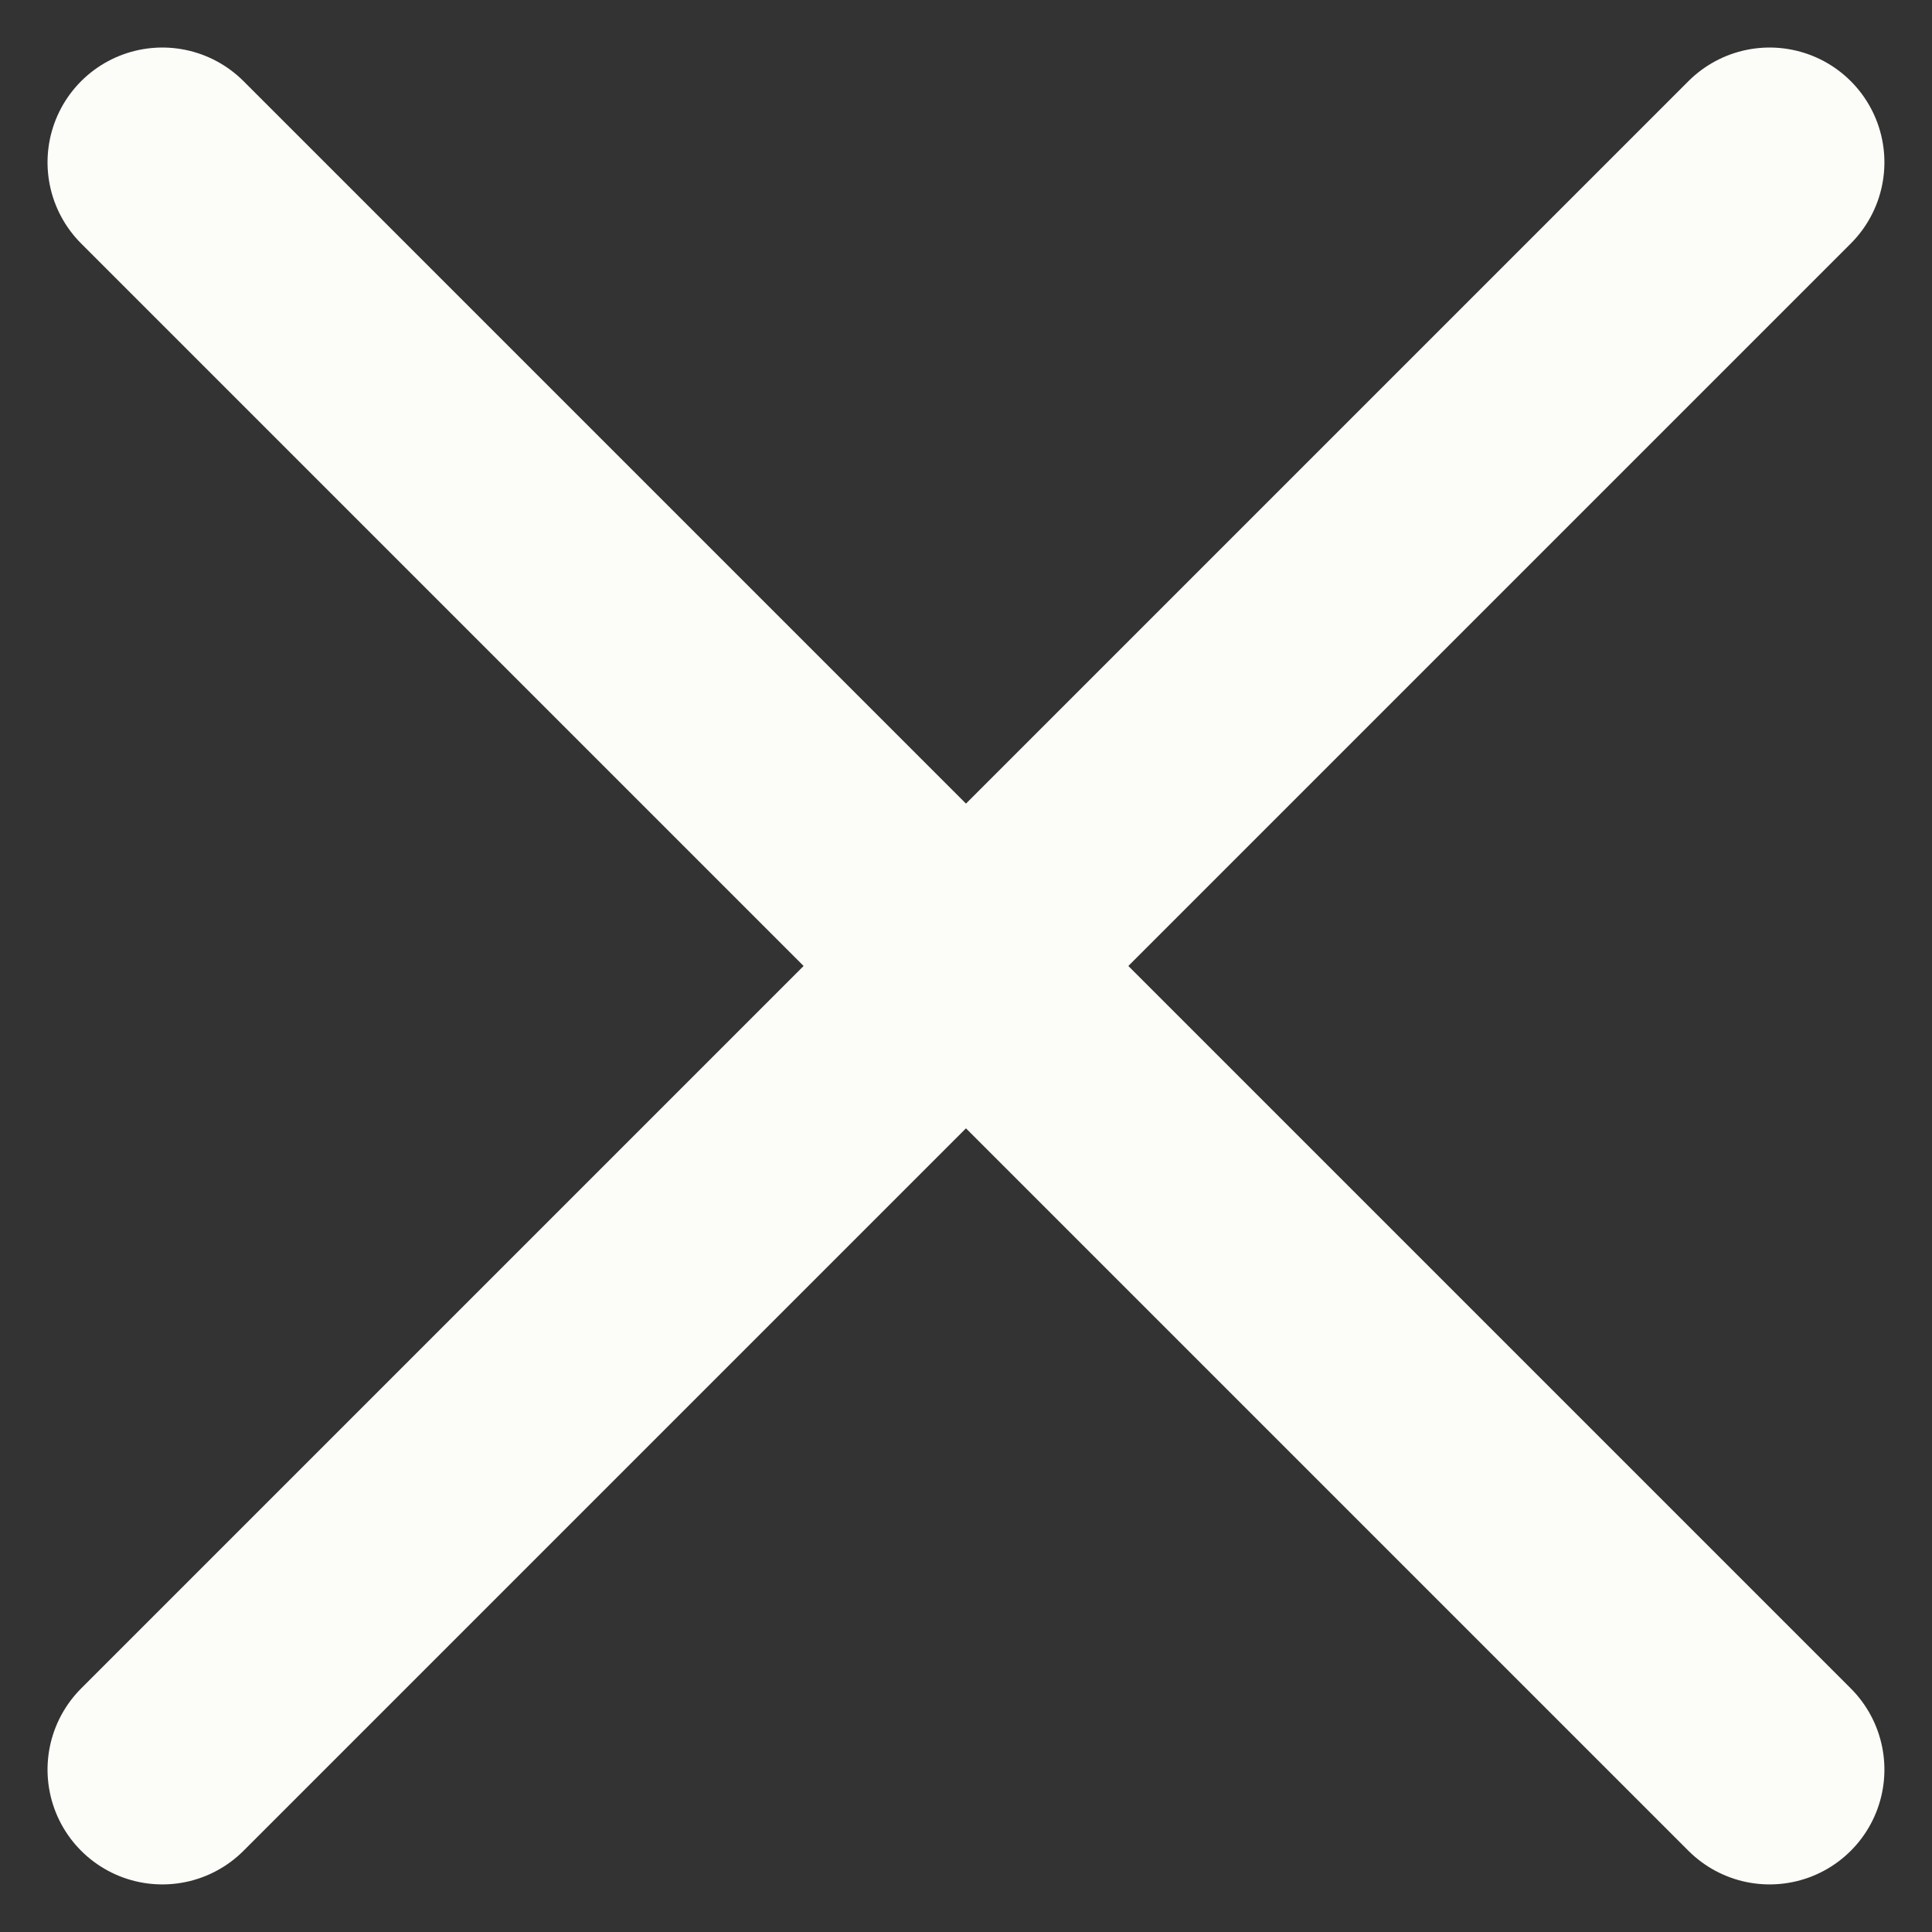 <?xml version="1.0" encoding="utf-8"?>
<svg xmlns="http://www.w3.org/2000/svg" width="33.657" height="33.657">
  <rect width="100%" height="100%" fill="#333333" stroke="none"/>
  <defs>
    <style>.cls-1{fill:none;stroke:#fcfcf8;stroke-linecap:round;stroke-width:4px}</style>
  </defs>
  <g id="icon_close_white" transform="translate(2.828 2.828)">
    <path id="Line_3" data-name="Line 3" class="cls-1" transform="rotate(-45 33.799 14)" d="M0 0h39.598"/>
    <path id="Line_4" data-name="Line 4" class="cls-1" transform="rotate(45)" d="M0 0h39.598"/>
  </g>
</svg>